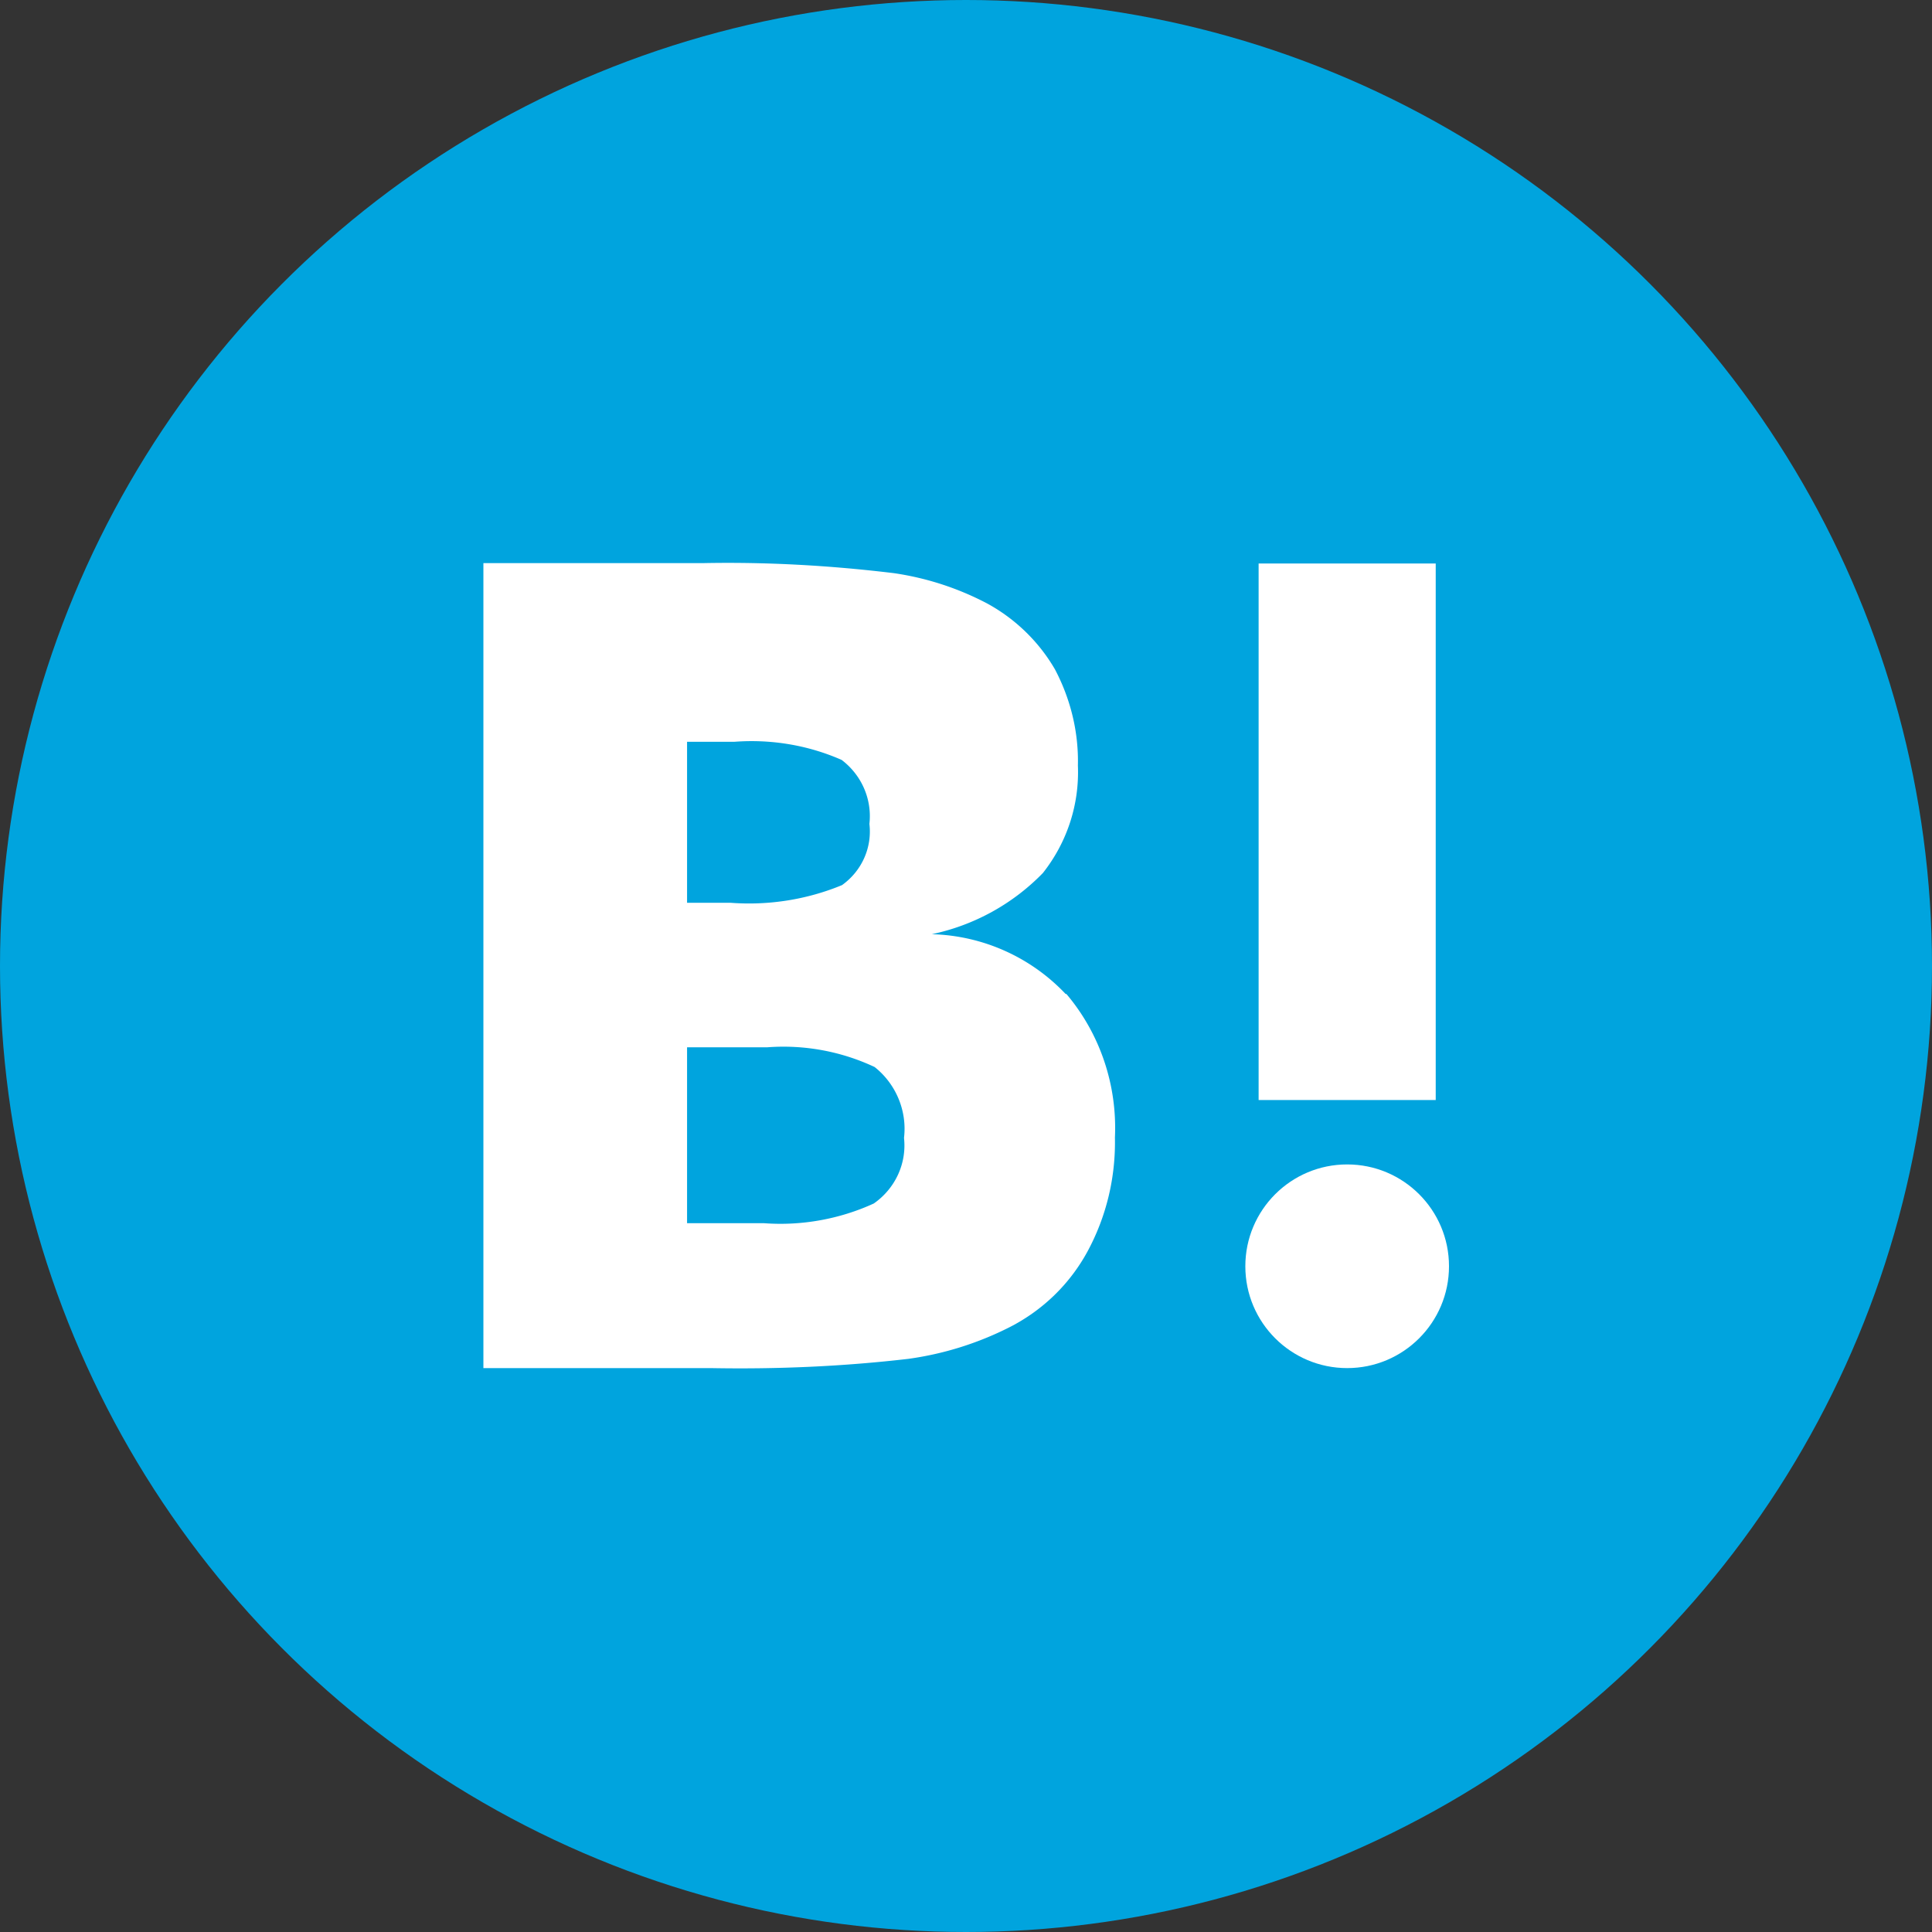 <svg xmlns="http://www.w3.org/2000/svg" width="48" height="48" viewBox="0 0 48 48"><rect x="0" y="0" width="48" height="48" fill="#333333" stroke="none"/><circle cx="24" cy="24" r="24" fill="#00a4de"/><path fill="#fff" d="M26.48 24.7a4.748 4.748 0 0 0-3.33-1.49 5.4 5.4 0 0 0 2.76-1.52c.6-.76.91-1.7.87-2.67.02-.83-.18-1.65-.57-2.39-.4-.69-.99-1.26-1.69-1.64a7.2 7.2 0 0 0-2.31-.75c-1.57-.19-3.14-.28-4.72-.25h-5.48v20h5.65c1.64.03 3.28-.04 4.91-.23a7.96 7.96 0 0 0 2.52-.79c.82-.42 1.49-1.07 1.93-1.88.47-.87.7-1.84.68-2.83.06-1.3-.37-2.58-1.21-3.57Zm-9.41-6.27h1.17c.91-.07 1.83.08 2.67.45.49.37.76.97.69 1.59.07.59-.19 1.17-.68 1.52-.87.36-1.82.51-2.76.44h-1.09v-4Zm4.64 11.47c-.85.39-1.8.56-2.73.49h-1.91v-4.37h1.99c.92-.07 1.84.1 2.67.49.53.42.81 1.09.73 1.76.07.64-.22 1.26-.75 1.63Z"/><circle cx="33.47" cy="31.46" r="2.53" fill="#fff"/><path fill="#fff" d="M31.27 14h4.4v13.33h-4.4V14Z"/></svg>